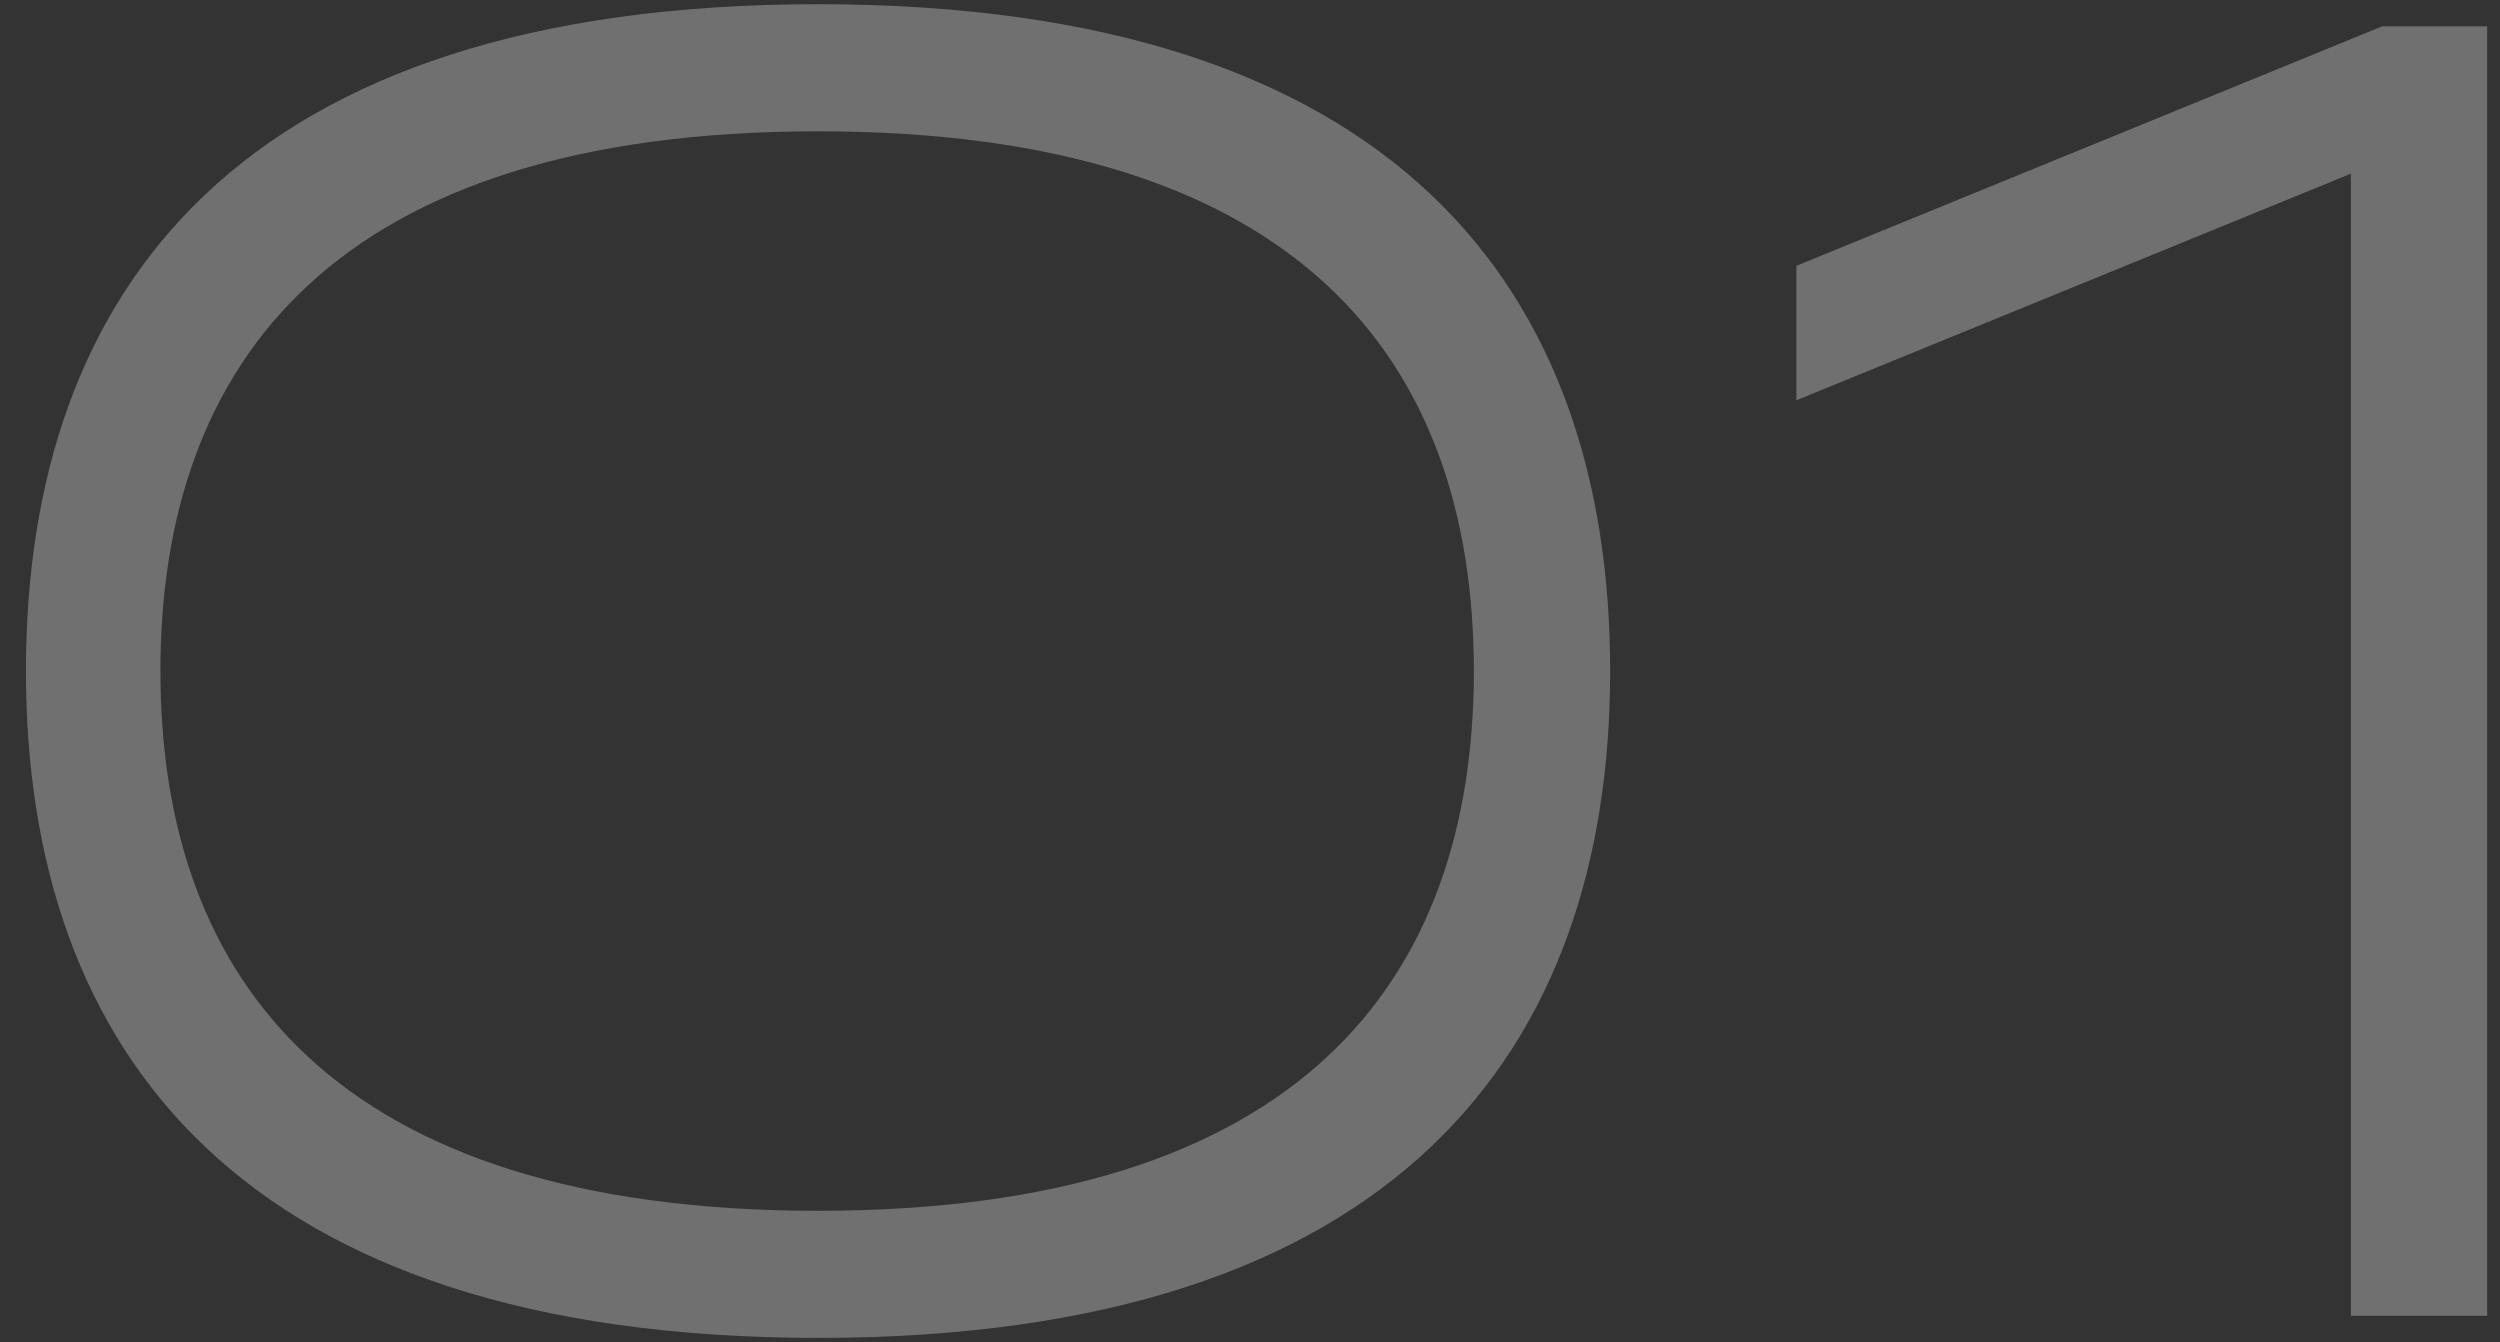 <?xml version="1.0" encoding="UTF-8"?> <svg xmlns="http://www.w3.org/2000/svg" width="95" height="51" viewBox="0 0 95 51" fill="none"><rect x="0" y="0" width="95" height="51" fill="#333333" stroke="none"/><g opacity="0.3"><path d="M31.086 0.16C53.066 0.16 61.186 11.01 61.186 25.5C61.186 39.92 53.066 50.84 31.086 50.84C9.106 50.84 0.986 39.92 0.986 25.5C0.986 11.01 9.106 0.16 31.086 0.16ZM31.086 46.01C49.426 46.01 56.006 37.26 56.006 25.5C56.006 13.74 49.426 4.99 31.086 4.99C12.746 4.99 6.096 13.74 6.096 25.5C6.096 37.26 12.746 46.01 31.086 46.01Z" fill="white"></path><path d="M68.263 15.21V10.1L90.523 1H94.513V50H89.333V6.6L68.263 15.21Z" fill="white"></path></g></svg> 